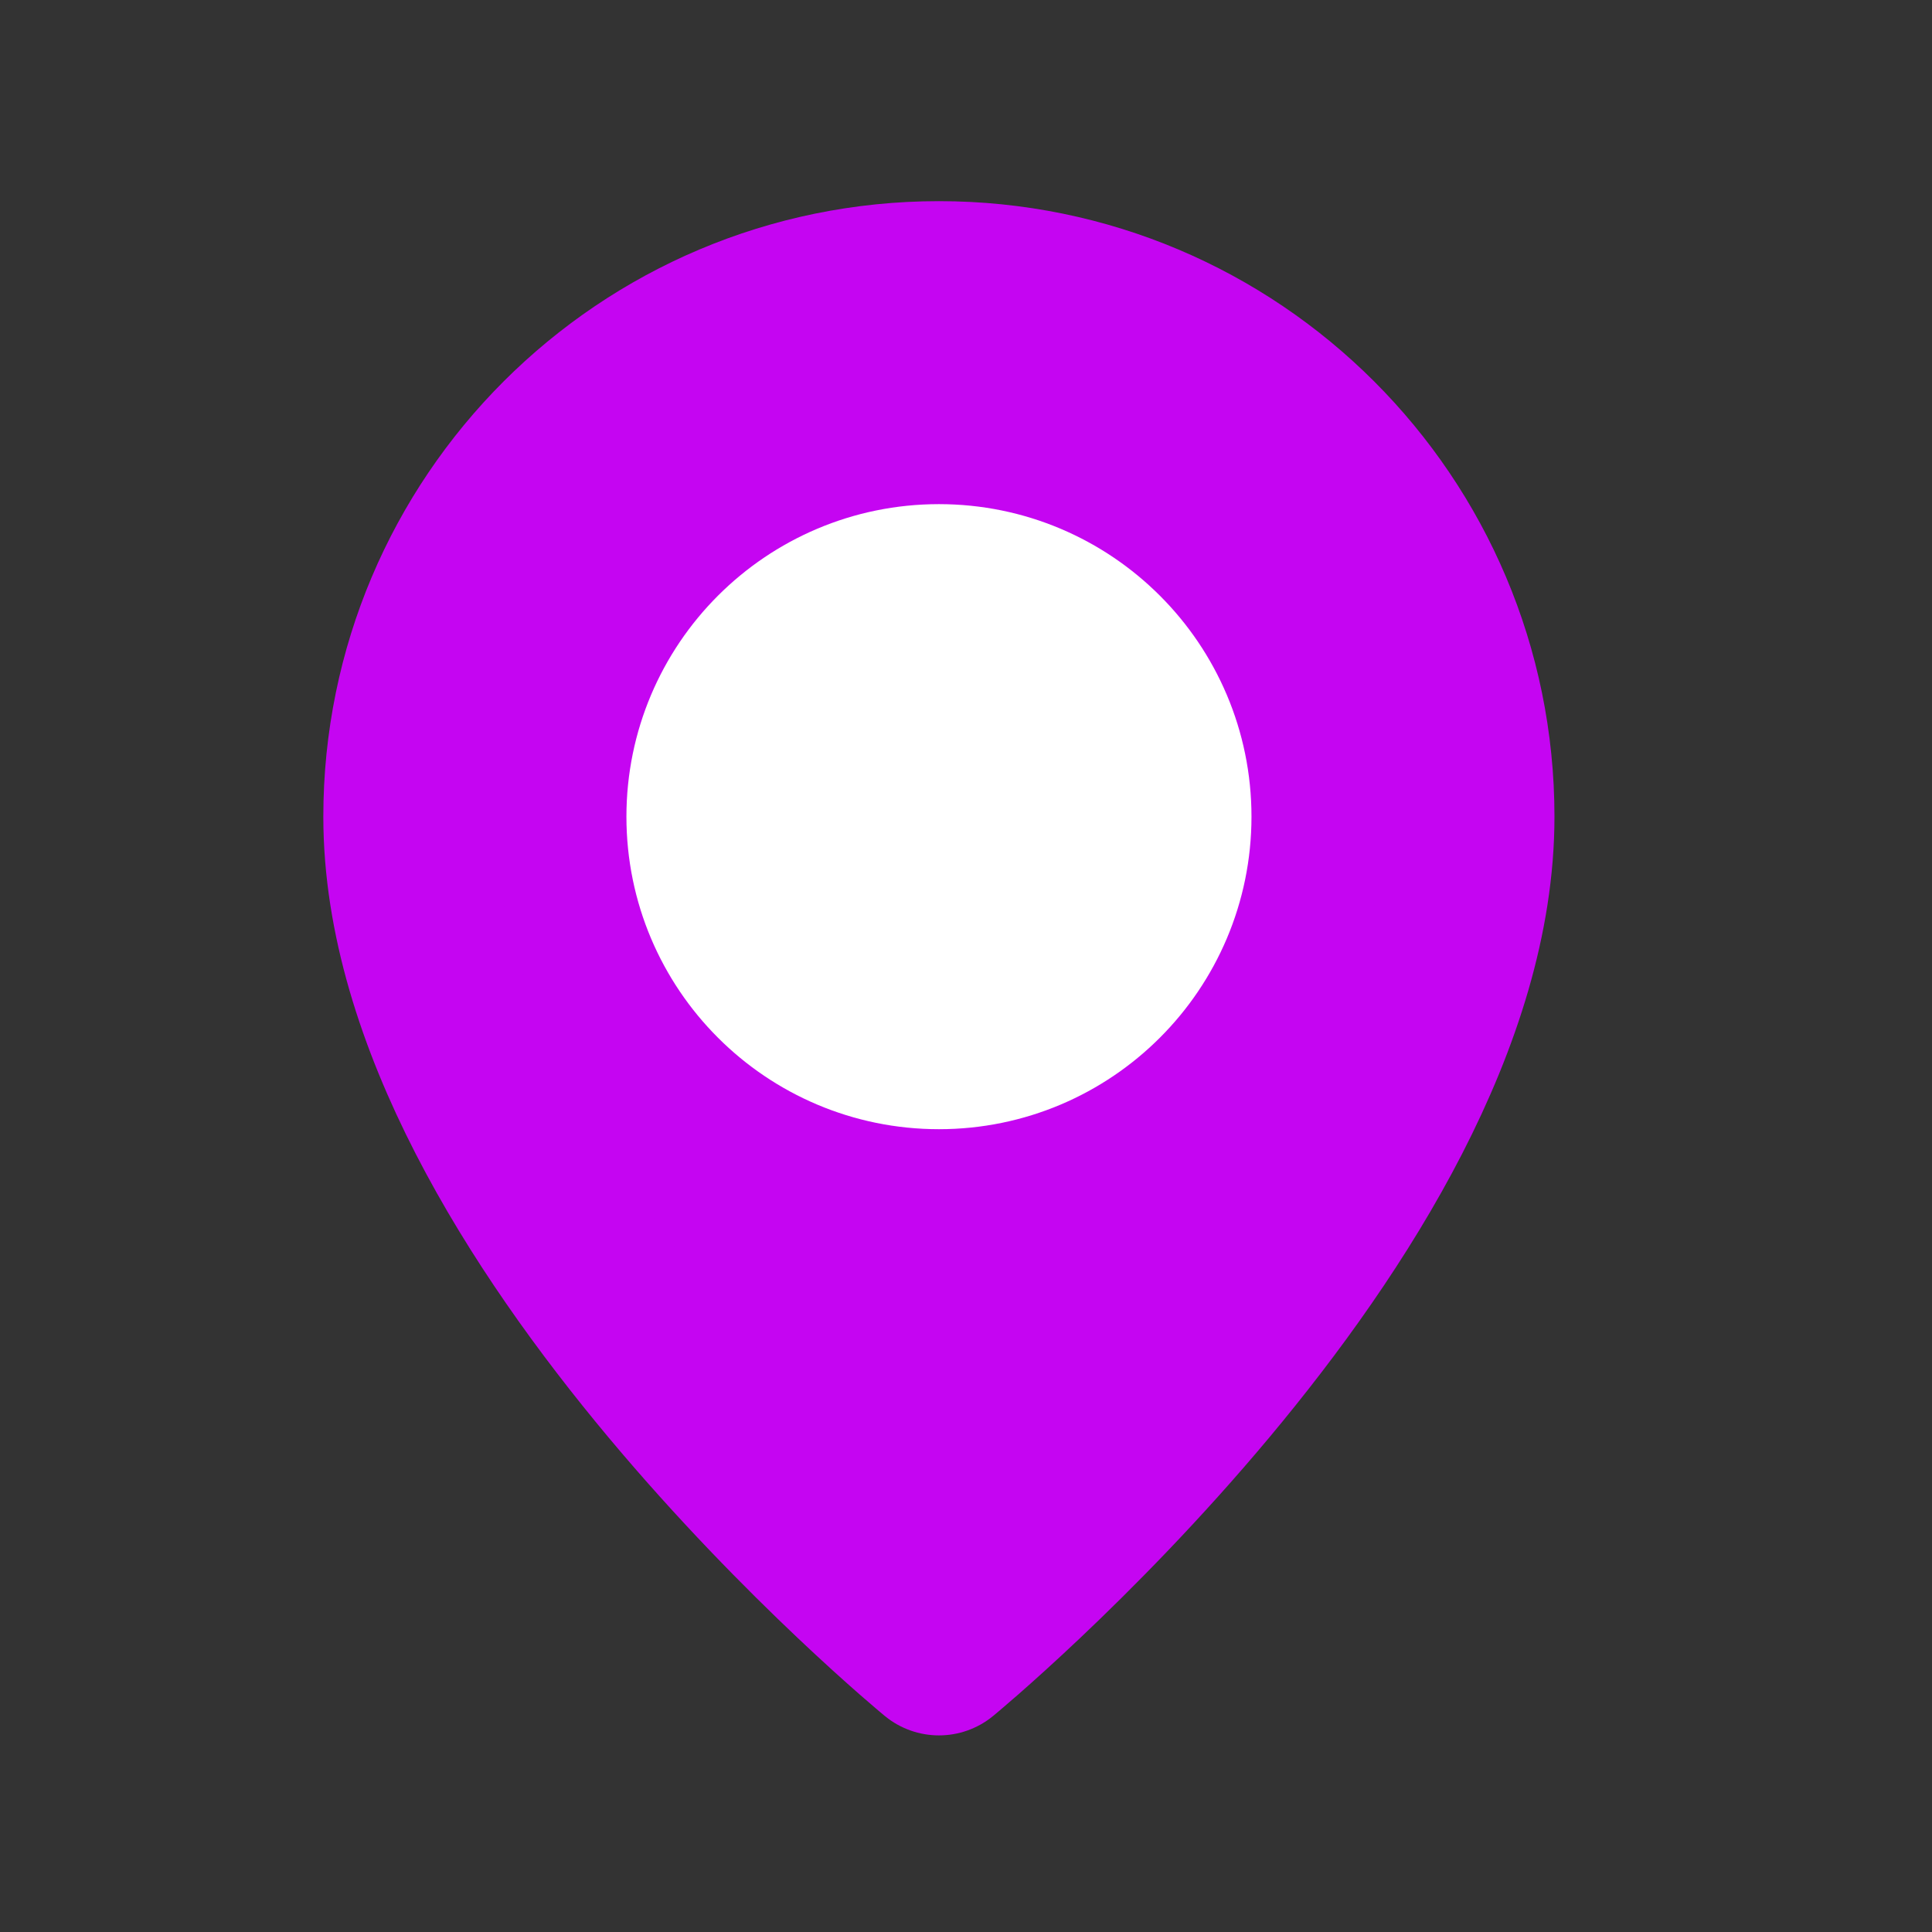 <svg width="17" height="17" viewBox="0 0 17 17" fill="none" xmlns="http://www.w3.org/2000/svg">
<rect x="0" y="0" width="17" height="17" fill="#333333" stroke="none"/>
<path fill-rule="evenodd" clip-rule="evenodd" d="M8.262 14.52C8.262 14.52 3.595 10.686 3.595 7.186C3.595 4.609 5.684 2.52 8.262 2.52C10.839 2.52 12.928 4.609 12.928 7.186C12.928 10.686 8.262 14.52 8.262 14.52Z" fill="#C505F2" stroke="#C505F2" stroke-width="1.5" stroke-linecap="round" stroke-linejoin="round"/>
<path fill-rule="evenodd" clip-rule="evenodd" d="M8.262 9.186C7.157 9.186 6.262 8.291 6.262 7.186C6.262 6.082 7.157 5.186 8.262 5.186C9.366 5.186 10.262 6.082 10.262 7.186C10.262 8.291 9.366 9.186 8.262 9.186Z" fill="white" stroke="white" stroke-width="1.5" stroke-linecap="round" stroke-linejoin="round"/>
</svg>
